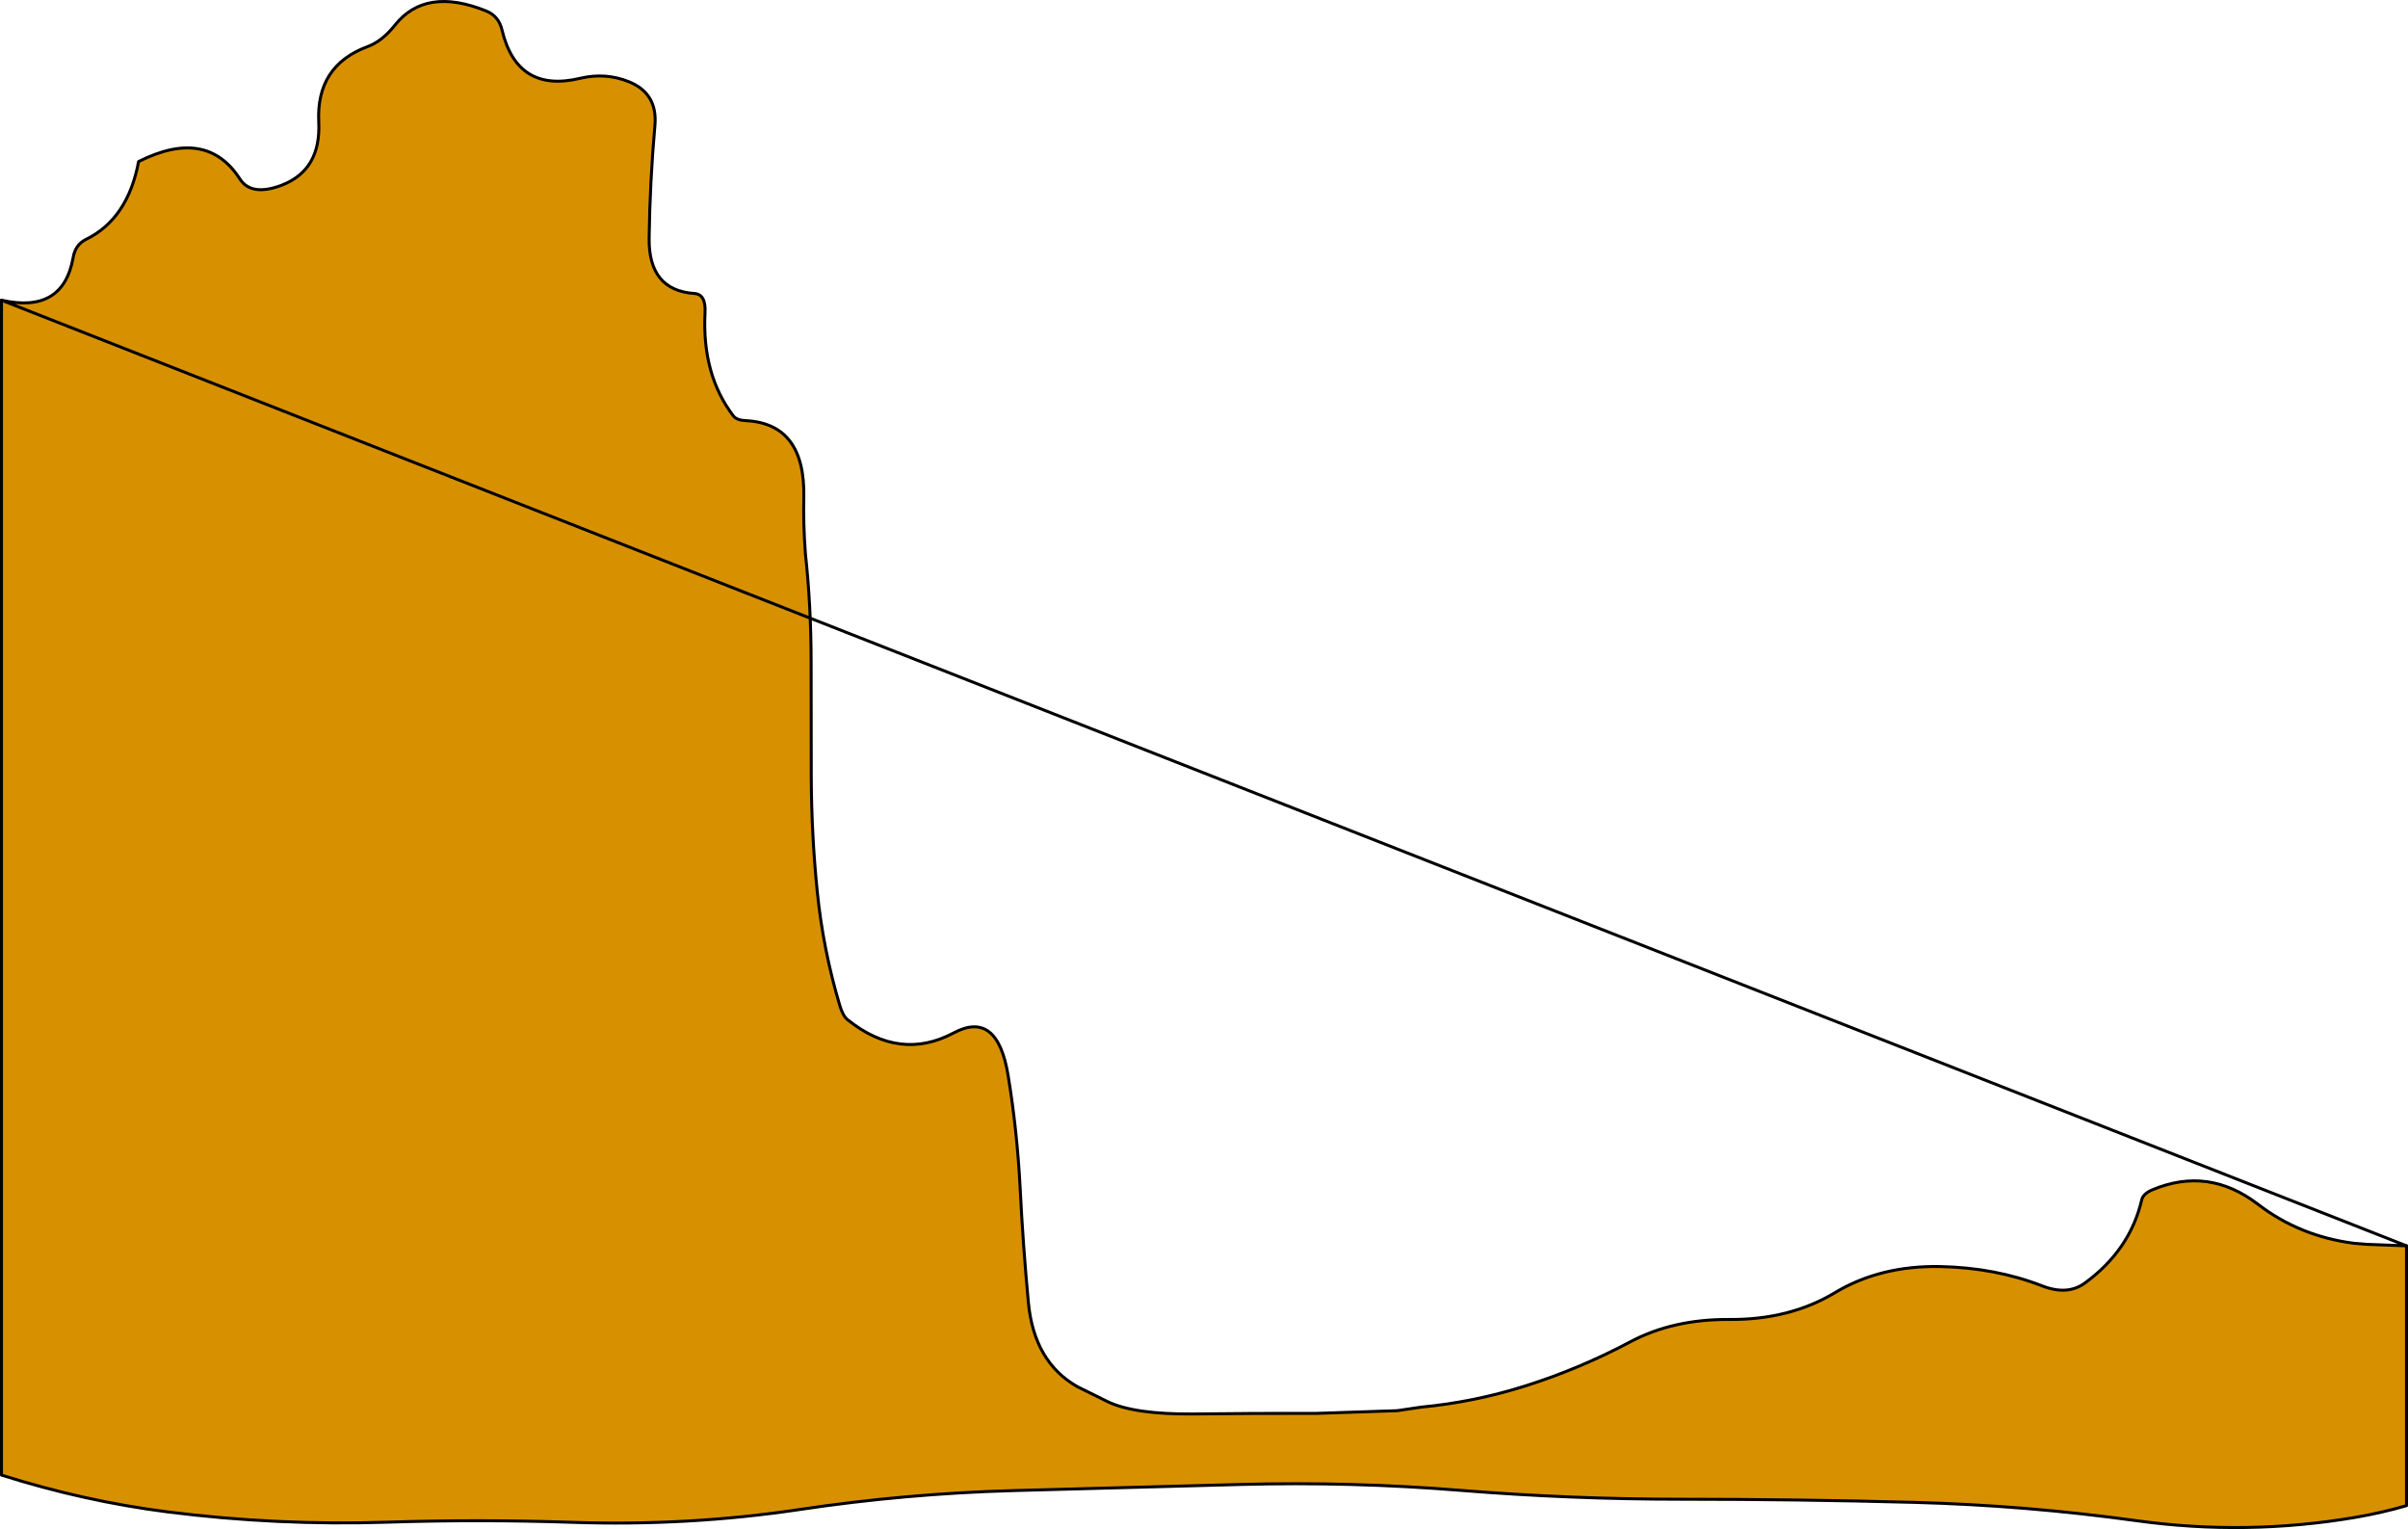 <?xml version="1.0" encoding="UTF-8" standalone="no"?>
<svg xmlns:xlink="http://www.w3.org/1999/xlink" height="512.9px" width="807.95px" xmlns="http://www.w3.org/2000/svg">
  <g transform="matrix(1.0, 0.0, 0.0, 1.0, 408.1, 410.9)">
    <path d="M-407.6 -310.2 Q-386.9 -305.55 -383.55 -324.55 -382.8 -328.85 -379.25 -330.6 -365.2 -337.45 -361.6 -356.7 -338.75 -368.2 -327.6 -350.85 -323.75 -344.95 -313.65 -348.75 -300.35 -353.8 -301.15 -370.0 -302.05 -388.85 -284.8 -395.25 -279.9 -397.05 -275.6 -402.45 -265.35 -415.4 -245.05 -407.25 -240.75 -405.55 -239.65 -400.8 -234.55 -379.55 -213.35 -384.65 -204.9 -386.65 -197.0 -383.45 -187.45 -379.55 -188.35 -368.9 -190.05 -349.9 -190.3 -330.95 -190.5 -313.5 -175.1 -312.45 -171.2 -312.2 -171.55 -305.95 -172.6 -285.25 -162.05 -271.4 -160.95 -269.95 -157.95 -269.8 -137.85 -268.85 -138.4 -243.95 -138.6 -235.25 -137.9 -225.65 L-137.9 -225.55 Q-135.95 -207.7 -135.95 -188.95 L-135.9 -149.95 Q-135.8 -130.75 -133.9 -111.95 -131.95 -92.45 -126.35 -73.7 -125.3 -70.1 -123.65 -68.8 -106.15 -54.85 -88.15 -64.4 -73.45 -72.25 -69.85 -50.15 -66.8 -31.6 -65.8 -12.1 -64.85 6.8 -63.05 26.0 -61.15 46.0 -46.6 54.25 L-36.6 59.2 Q-27.6 63.6 -7.45 63.4 12.65 63.15 33.7 63.2 L60.65 62.3 68.8 61.1 Q86.7 59.4 104.0 53.9 122.0 48.2 139.1 39.1 153.3 31.6 172.0 31.7 192.3 31.9 207.6 22.7 222.85 13.55 243.0 13.95 261.4 14.35 277.0 20.4 285.65 23.8 291.55 19.4 306.6 8.35 310.5 -8.4 311.0 -10.5 314.1 -11.8 332.9 -19.65 349.5 -6.95 363.5 3.8 381.75 6.15 L386.05 6.5 399.35 7.0 399.35 94.15 Q391.15 96.55 382.1 98.1 345.55 104.3 308.75 99.2 271.6 94.05 234.05 93.05 195.05 92.0 156.05 92.0 119.05 92.0 82.3 89.05 45.5 86.05 8.0 87.05 L-68.0 89.1 Q-104.15 90.1 -139.8 95.45 -177.15 101.05 -216.1 99.75 -247.1 98.7 -278.05 99.7 -315.15 100.9 -351.85 96.25 -379.75 92.7 -407.6 83.9 L-407.6 -310.2" fill="#d79100" fill-rule="evenodd" stroke="none"/>
    <path d="M399.35 7.0 L399.35 94.15 Q391.15 96.55 382.1 98.1 345.55 104.3 308.75 99.2 271.6 94.05 234.05 93.05 195.05 92.0 156.05 92.0 119.05 92.0 82.3 89.05 45.5 86.05 8.0 87.05 L-68.0 89.1 Q-104.15 90.1 -139.8 95.45 -177.15 101.05 -216.1 99.75 -247.1 98.7 -278.05 99.7 -315.15 100.9 -351.85 96.25 -379.75 92.7 -407.6 83.9 L-407.6 -310.2" fill="none" stroke="#000000" stroke-linecap="round" stroke-linejoin="round" stroke-width="1.0"/>
    <path d="M-407.6 -310.2 Q-386.9 -305.55 -383.55 -324.55 -382.8 -328.85 -379.25 -330.6 -365.2 -337.45 -361.6 -356.7 -338.75 -368.2 -327.6 -350.85 -323.75 -344.95 -313.65 -348.75 -300.35 -353.8 -301.15 -370.0 -302.05 -388.85 -284.8 -395.25 -279.9 -397.05 -275.6 -402.45 -265.35 -415.4 -245.05 -407.25 -240.75 -405.55 -239.65 -400.8 -234.55 -379.55 -213.35 -384.65 -204.9 -386.65 -197.0 -383.45 -187.45 -379.55 -188.35 -368.9 -190.05 -349.9 -190.3 -330.95 -190.5 -313.5 -175.1 -312.45 -171.2 -312.2 -171.55 -305.95 -172.6 -285.25 -162.05 -271.4 -160.95 -269.95 -157.95 -269.8 -137.85 -268.85 -138.4 -243.95 -138.6 -235.25 -137.9 -225.65 L-137.9 -225.55 Q-135.95 -207.7 -135.95 -188.95 L-135.9 -149.95 Q-135.8 -130.75 -133.9 -111.95 -131.95 -92.45 -126.35 -73.7 -125.3 -70.1 -123.65 -68.8 -106.15 -54.85 -88.15 -64.4 -73.45 -72.25 -69.85 -50.15 -66.8 -31.6 -65.8 -12.1 -64.85 6.8 -63.05 26.0 -61.15 46.0 -46.6 54.25 L-36.6 59.2 Q-27.6 63.6 -7.45 63.4 12.65 63.15 33.7 63.2 L60.65 62.3 68.8 61.1 Q86.7 59.4 104.0 53.9 122.0 48.2 139.1 39.1 153.3 31.6 172.0 31.7 192.3 31.9 207.6 22.7 222.85 13.55 243.0 13.95 261.4 14.35 277.0 20.4 285.65 23.8 291.55 19.4 306.6 8.35 310.5 -8.4 311.0 -10.5 314.1 -11.8 332.9 -19.65 349.5 -6.95 363.5 3.8 381.75 6.15 L386.05 6.5 399.35 7.0 Z" fill="none" stroke="#000000" stroke-linecap="round" stroke-linejoin="round" stroke-width="1.0"/>
  </g>
</svg>
